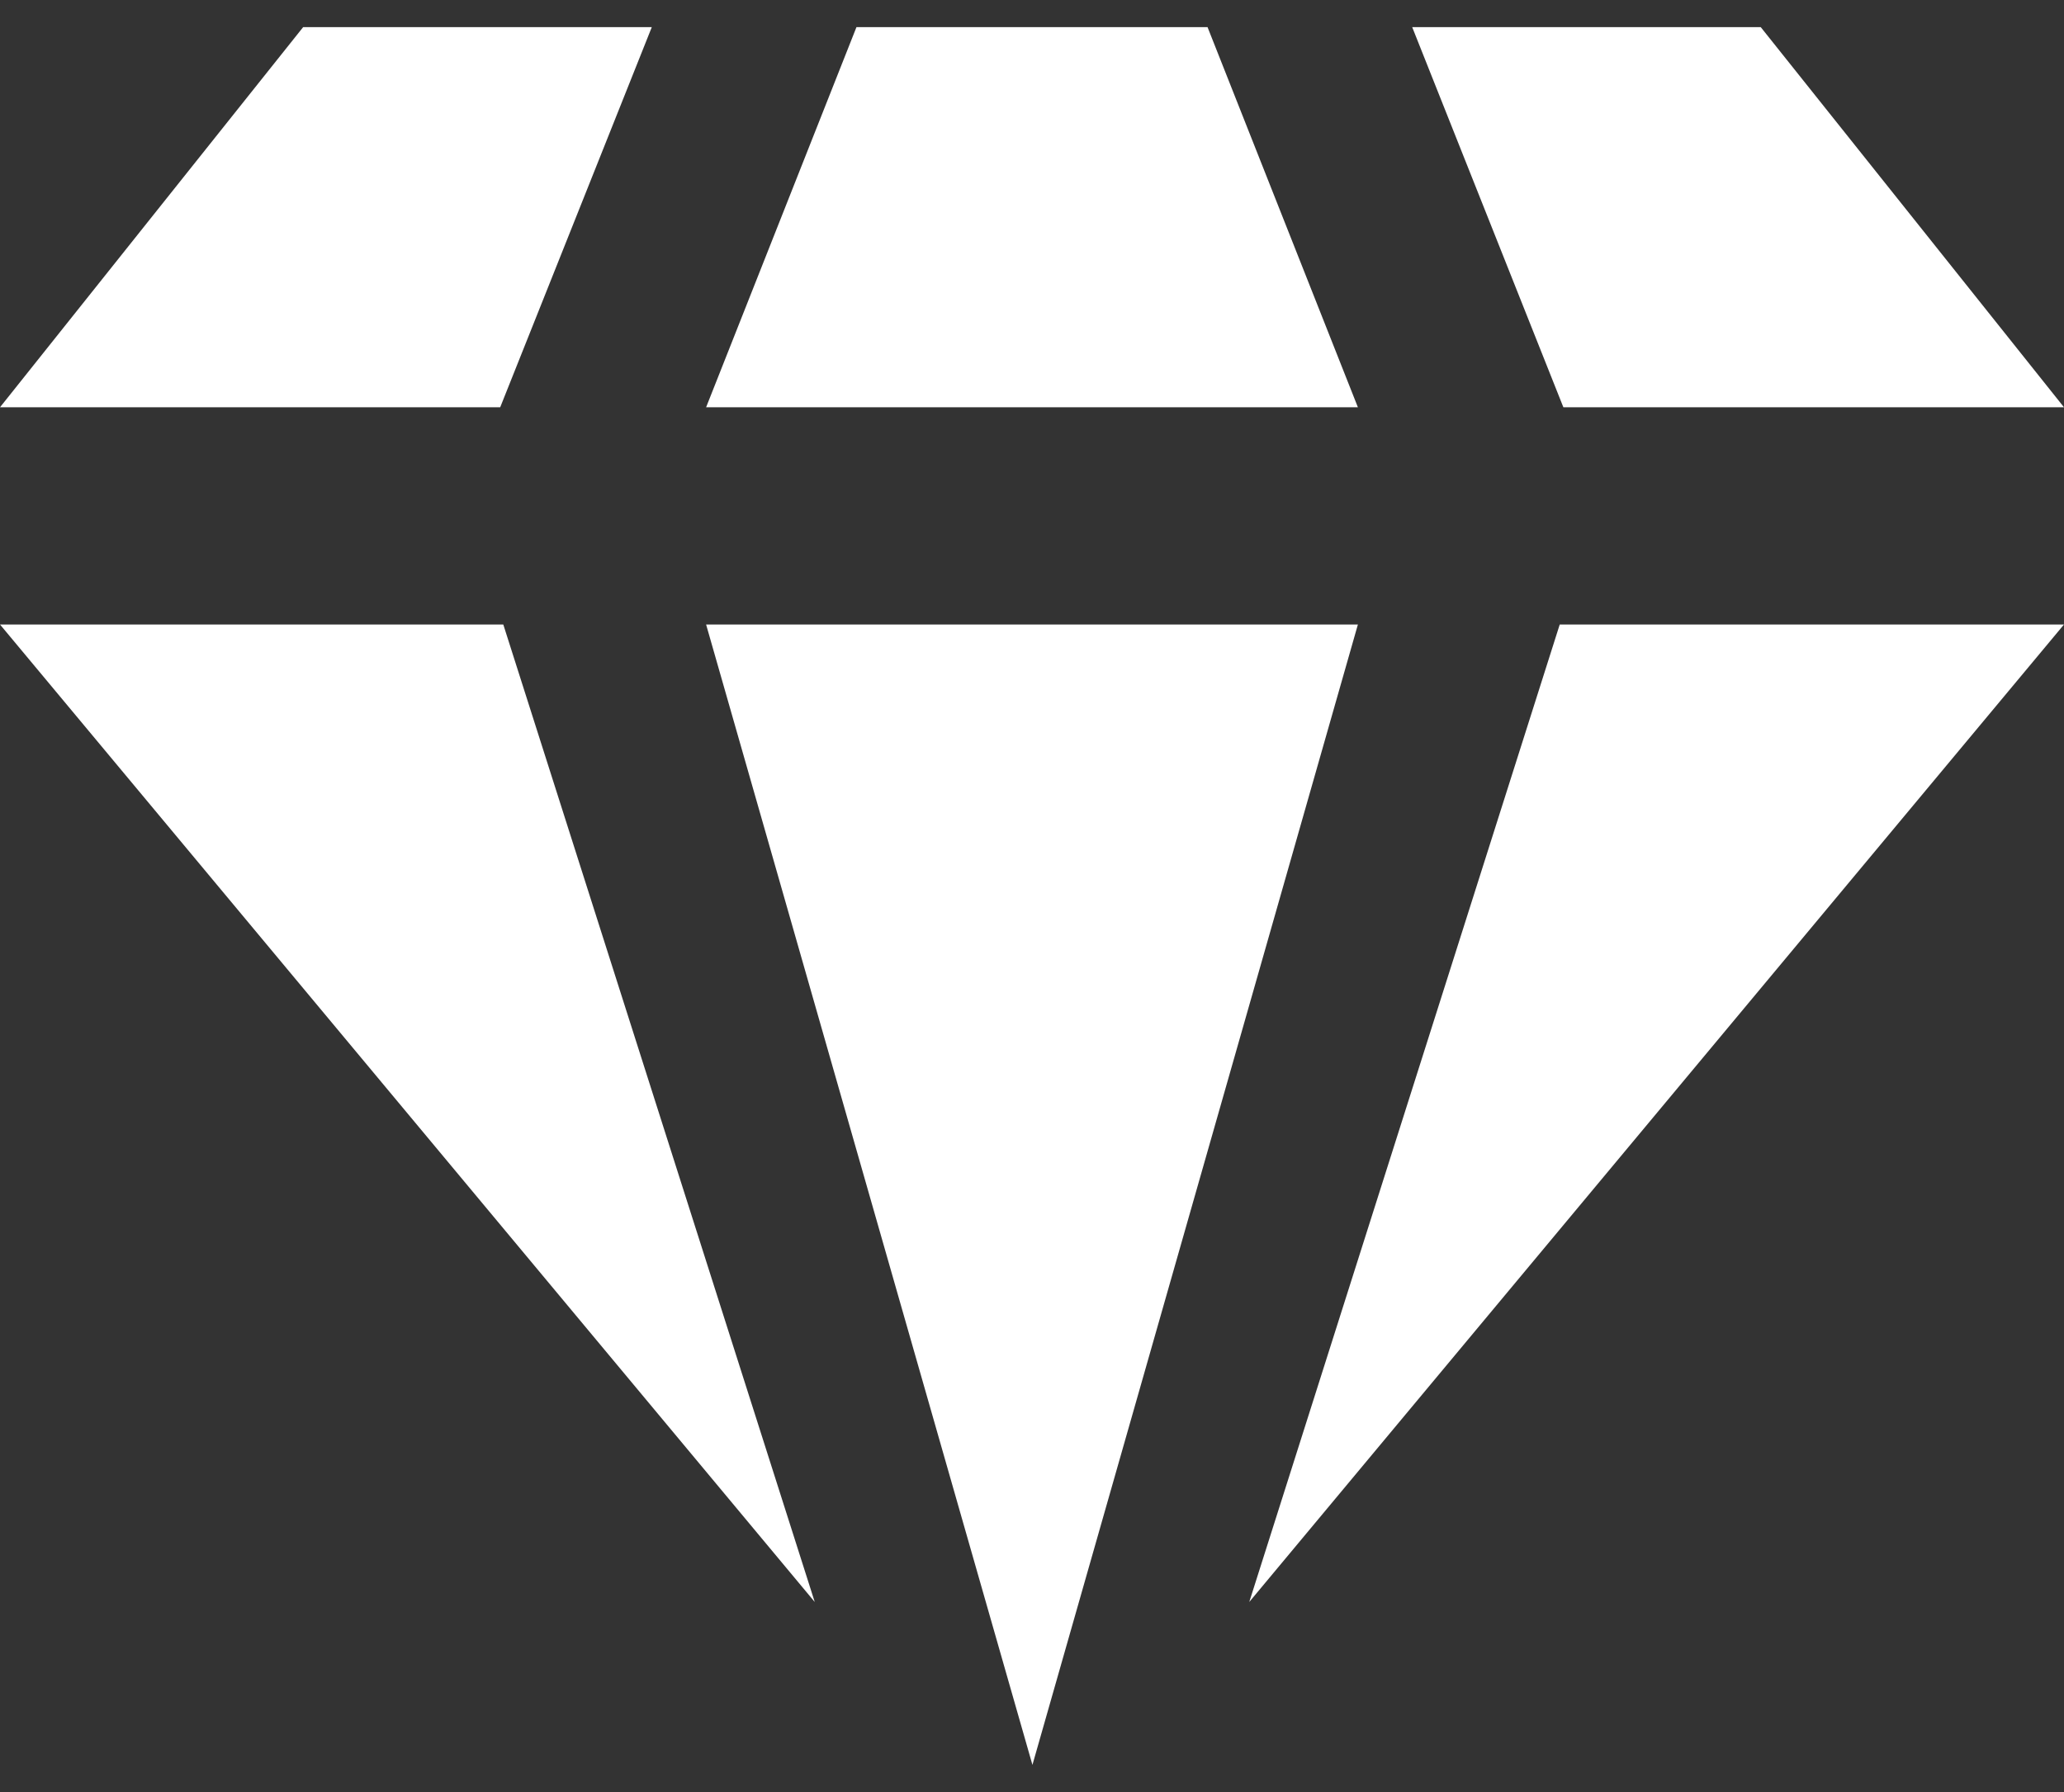 <svg width="38" height="33" viewBox="0 0 38 33" fill="none" xmlns="http://www.w3.org/2000/svg">
<rect x="0" y="0" width="38" height="33" fill="#333333" stroke="none"/>
<g id="Group 2272">
<path id="Vector" d="M23 29.5L38 11.5H28.716L23 29.5Z" fill="white"/>
<path id="Vector_2" d="M38 7.5L32.417 0.5H26L28.783 7.5H38Z" fill="white"/>
<path id="Vector_3" d="M9.266 11.5H0L15 29.5L9.266 11.5Z" fill="white"/>
<path id="Vector_4" d="M12 0.5H5.581L0 7.5H9.209L12 0.5Z" fill="white"/>
<path id="Vector_5" d="M25 11.5H13L19.008 32.5L25 11.5Z" fill="white"/>
<path id="Vector_6" d="M22.232 0.5H15.768L13 7.5H25L22.232 0.5Z" fill="white"/>
</g>
</svg>
